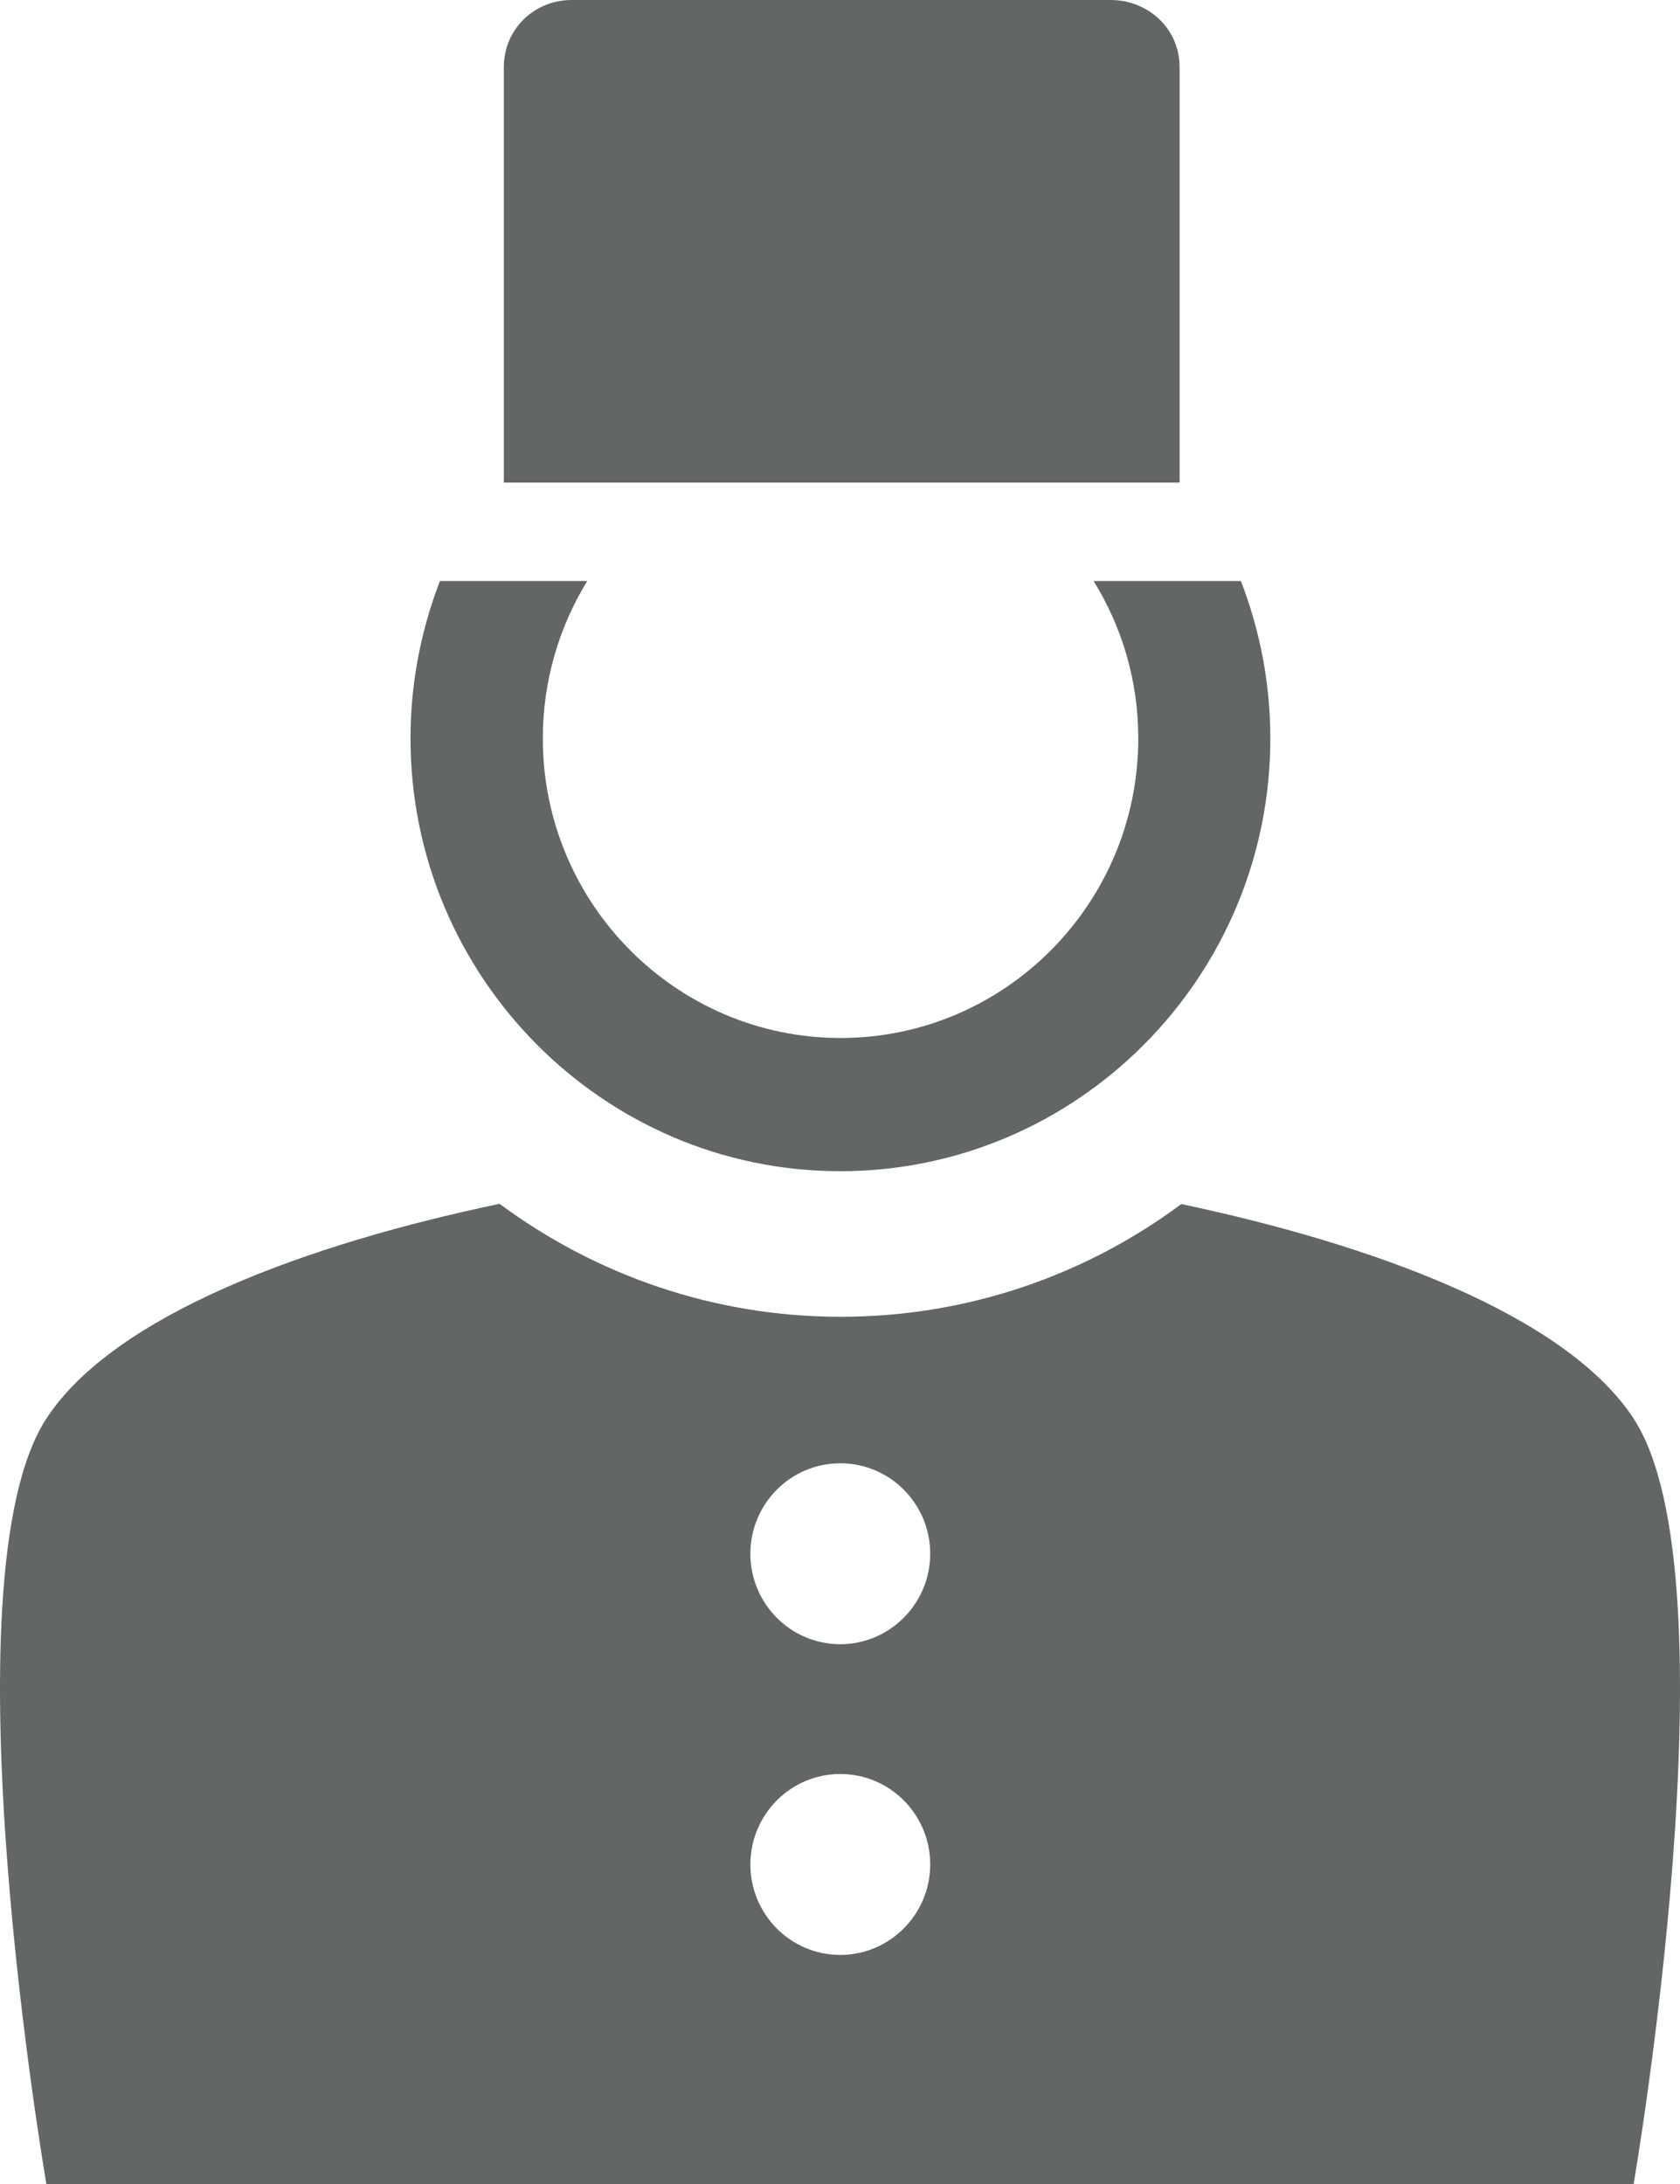 <?xml version="1.0" encoding="UTF-8"?> <svg xmlns="http://www.w3.org/2000/svg" width="20" height="26" viewBox="0 0 20 26" fill="none"> <path d="M19.451 16.892C18.64 15.649 16.328 14.812 14.063 14.334C12.928 15.178 11.525 15.676 10.007 15.676C8.489 15.676 7.085 15.174 5.947 14.331C3.682 14.805 1.363 15.645 0.552 16.888C-0.69 18.792 0.552 26 0.552 26H19.448C19.448 26 20.69 18.792 19.448 16.888L19.451 16.892ZM10.003 23.273C9.411 23.273 8.933 22.789 8.933 22.196C8.933 21.603 9.411 21.119 10.003 21.119C10.596 21.119 11.074 21.603 11.074 22.196C11.074 22.789 10.592 23.273 10.003 23.273ZM10.003 19.574C9.411 19.574 8.933 19.09 8.933 18.497C8.933 17.904 9.411 17.42 10.003 17.42C10.596 17.42 11.074 17.904 11.074 18.497C11.074 19.09 10.592 19.574 10.003 19.574Z" fill="#636667"></path> <path d="M10.003 13.943C12.827 13.943 15.123 11.632 15.123 8.791C15.123 8.13 14.998 7.503 14.773 6.917H13.019C13.356 7.459 13.551 8.103 13.551 8.791C13.551 10.758 11.962 12.357 10.007 12.357C8.051 12.357 6.462 10.758 6.462 8.791C6.462 8.103 6.658 7.459 6.991 6.917H5.237C5.012 7.503 4.887 8.13 4.887 8.791C4.887 11.629 7.183 13.943 10.003 13.943Z" fill="#636667"></path> <path d="M14.043 0.799C14.043 0.345 13.672 0 13.221 0H6.806C6.358 0 5.998 0.349 5.998 0.799V5.745H14.043V0.799Z" fill="#636667"></path> </svg> 